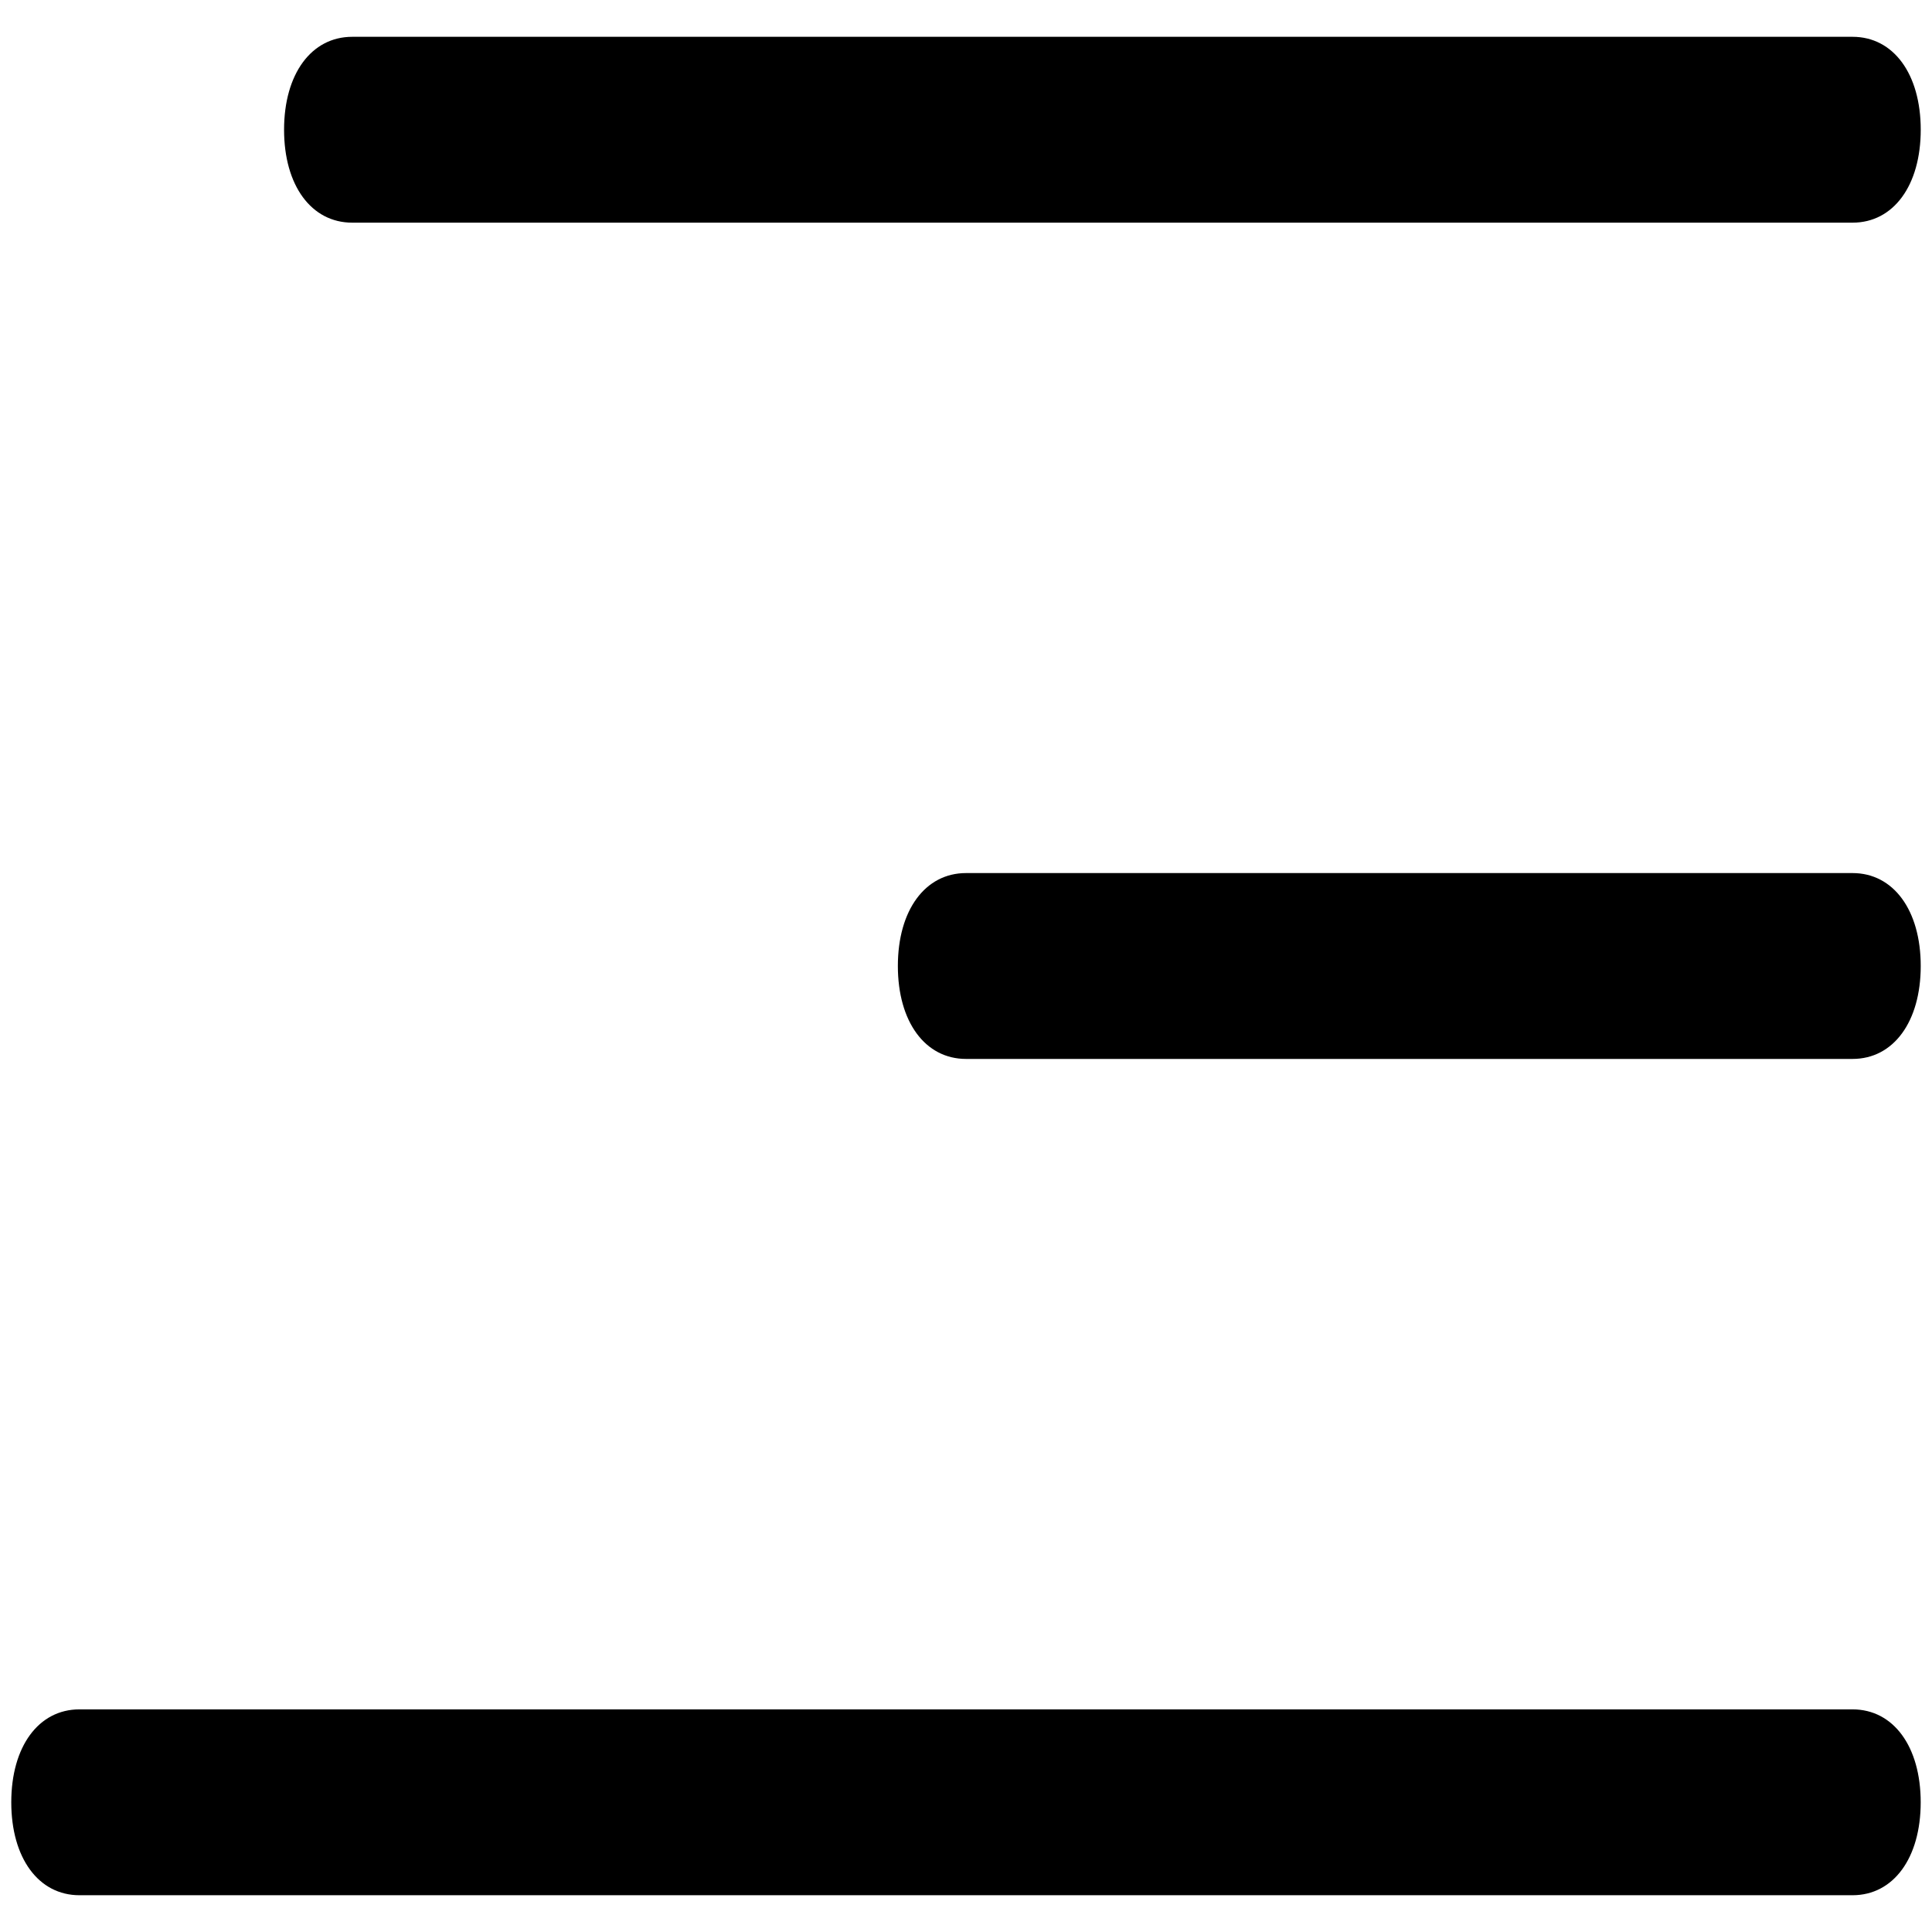 <svg xmlns="http://www.w3.org/2000/svg" viewBox="0 0 600 600"><g><path d="M24.67,588.58h550.65c12.7,0,21.17-11.54,21.17-28.86s-8.47-28.86-21.17-28.86H24.67c-12.7,0-21.17,11.54-21.17,28.86s8.47,28.86,21.17,28.86Z" fill="currentColor"></path><path d="M575.33,271.14h-275.32c-12.7,0-21.17,11.54-21.17,28.86s8.47,28.86,21.17,28.86h275.32c12.7,0,21.17-11.54,21.17-28.86s-8.47-28.86-21.17-28.86Z" fill="currentColor"></path><path d="M109.39,69.15h465.94c12.7,0,21.17-11.54,21.17-28.86s-8.47-28.86-21.17-28.86H109.39c-12.7,0-21.17,11.54-21.17,28.86s8.47,28.86,21.17,28.86Z" fill="currentColor"></path></g></svg>